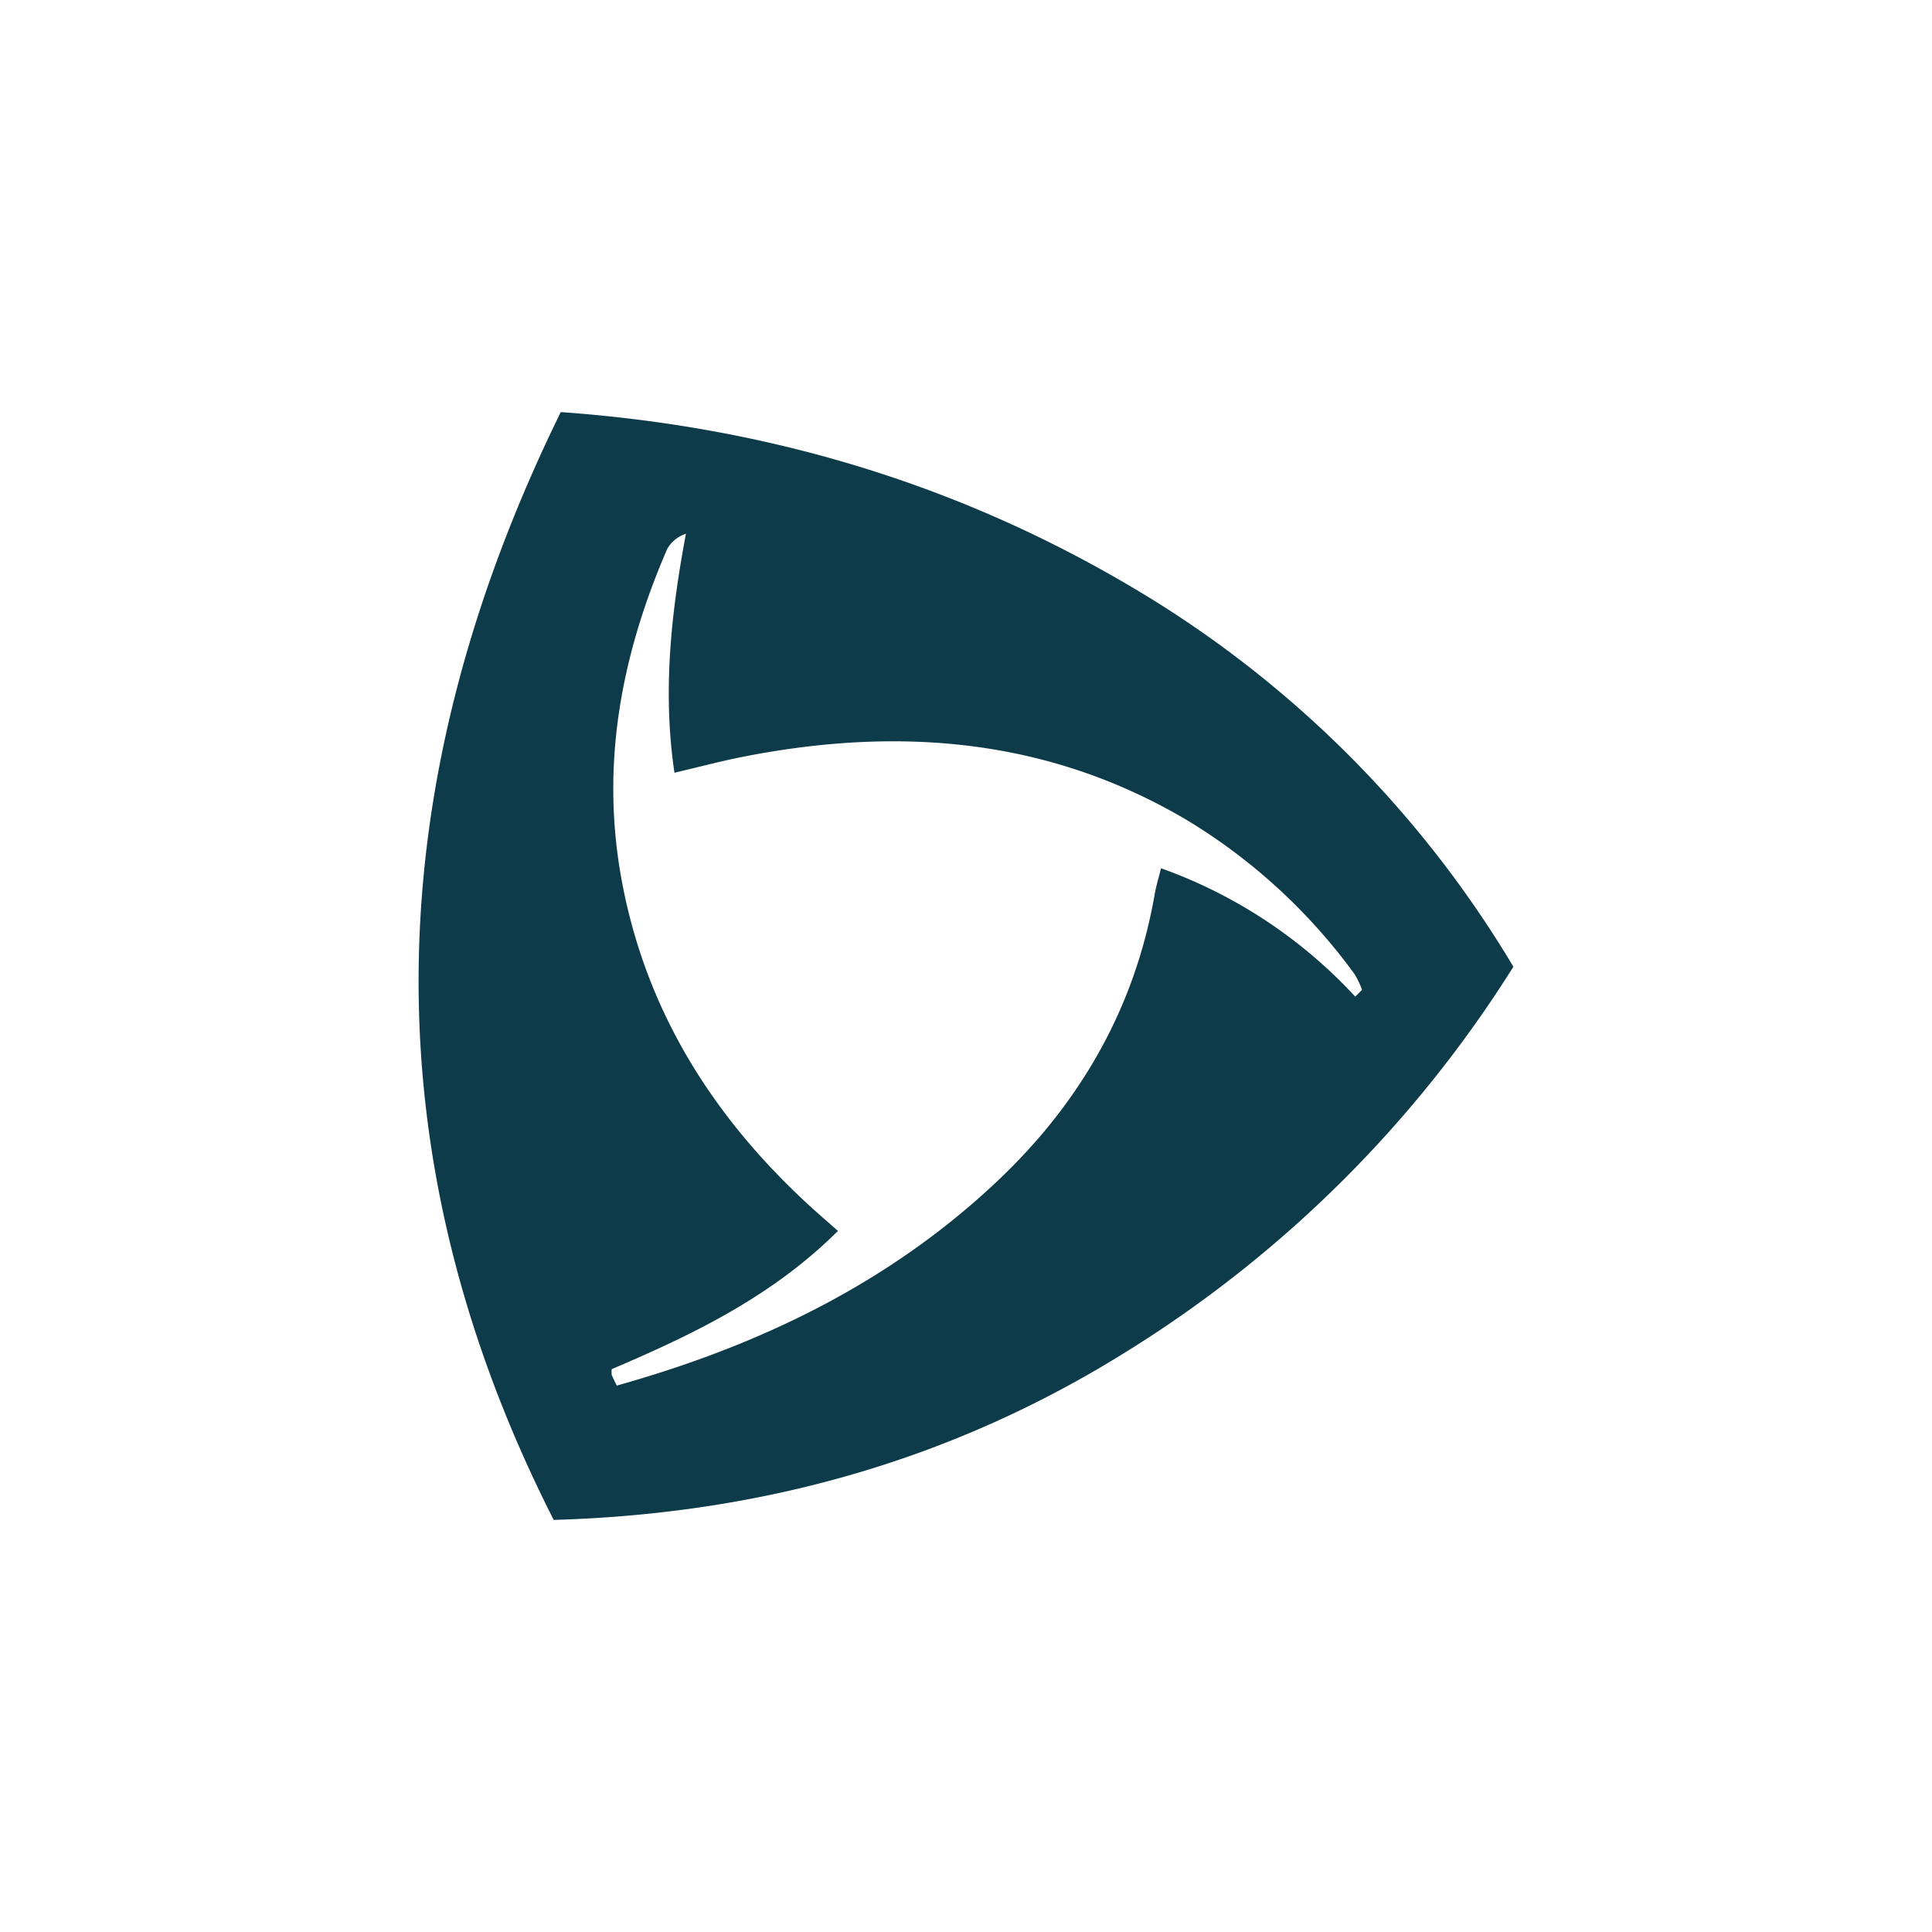 <svg id="Layer_1" data-name="Layer 1" xmlns="http://www.w3.org/2000/svg" viewBox="0 0 300 300"><path d="M87.073,63.989c31.581,2.246,60.958,10.89,88.095,26.834A168.847,168.847,0,0,1,235,150.113a187.75,187.75,0,0,1-59.881,59.639c-27.099,16.981-56.771,25.323-89.142,26.259C56.765,178.465,58.931,121.371,87.073,63.989Zm123.368,90.766,1.059-1.052a13.231,13.231,0,0,0-1.139-2.402,89.231,89.231,0,0,0-25.886-23.853c-21.568-12.832-44.766-14.686-68.888-9.98-3.535.69-7.023,1.625-10.858,2.522-1.871-12.671-.521-24.792,1.782-37.113a5.237,5.237,0,0,0-2.893,2.334c-7.14,16.457-10.388,33.471-7.101,51.376,3.696,20.14,13.948,36.534,28.806,50.291,1.503,1.392,3.062,2.724,4.793,4.261-10.309,10.265-22.691,16.156-35.132,21.465a4.13,4.13,0,0,0,.008.916c.206.474.441.936.777,1.634,22.177-6.212,42.251-15.878,59.002-31.662,12.958-12.21,21.45-26.96,24.529-44.638.227-1.303.624-2.576.984-4.031A75.695,75.695,0,0,1,210.441,154.755Z" fill="#0d3b4a"/></svg>
